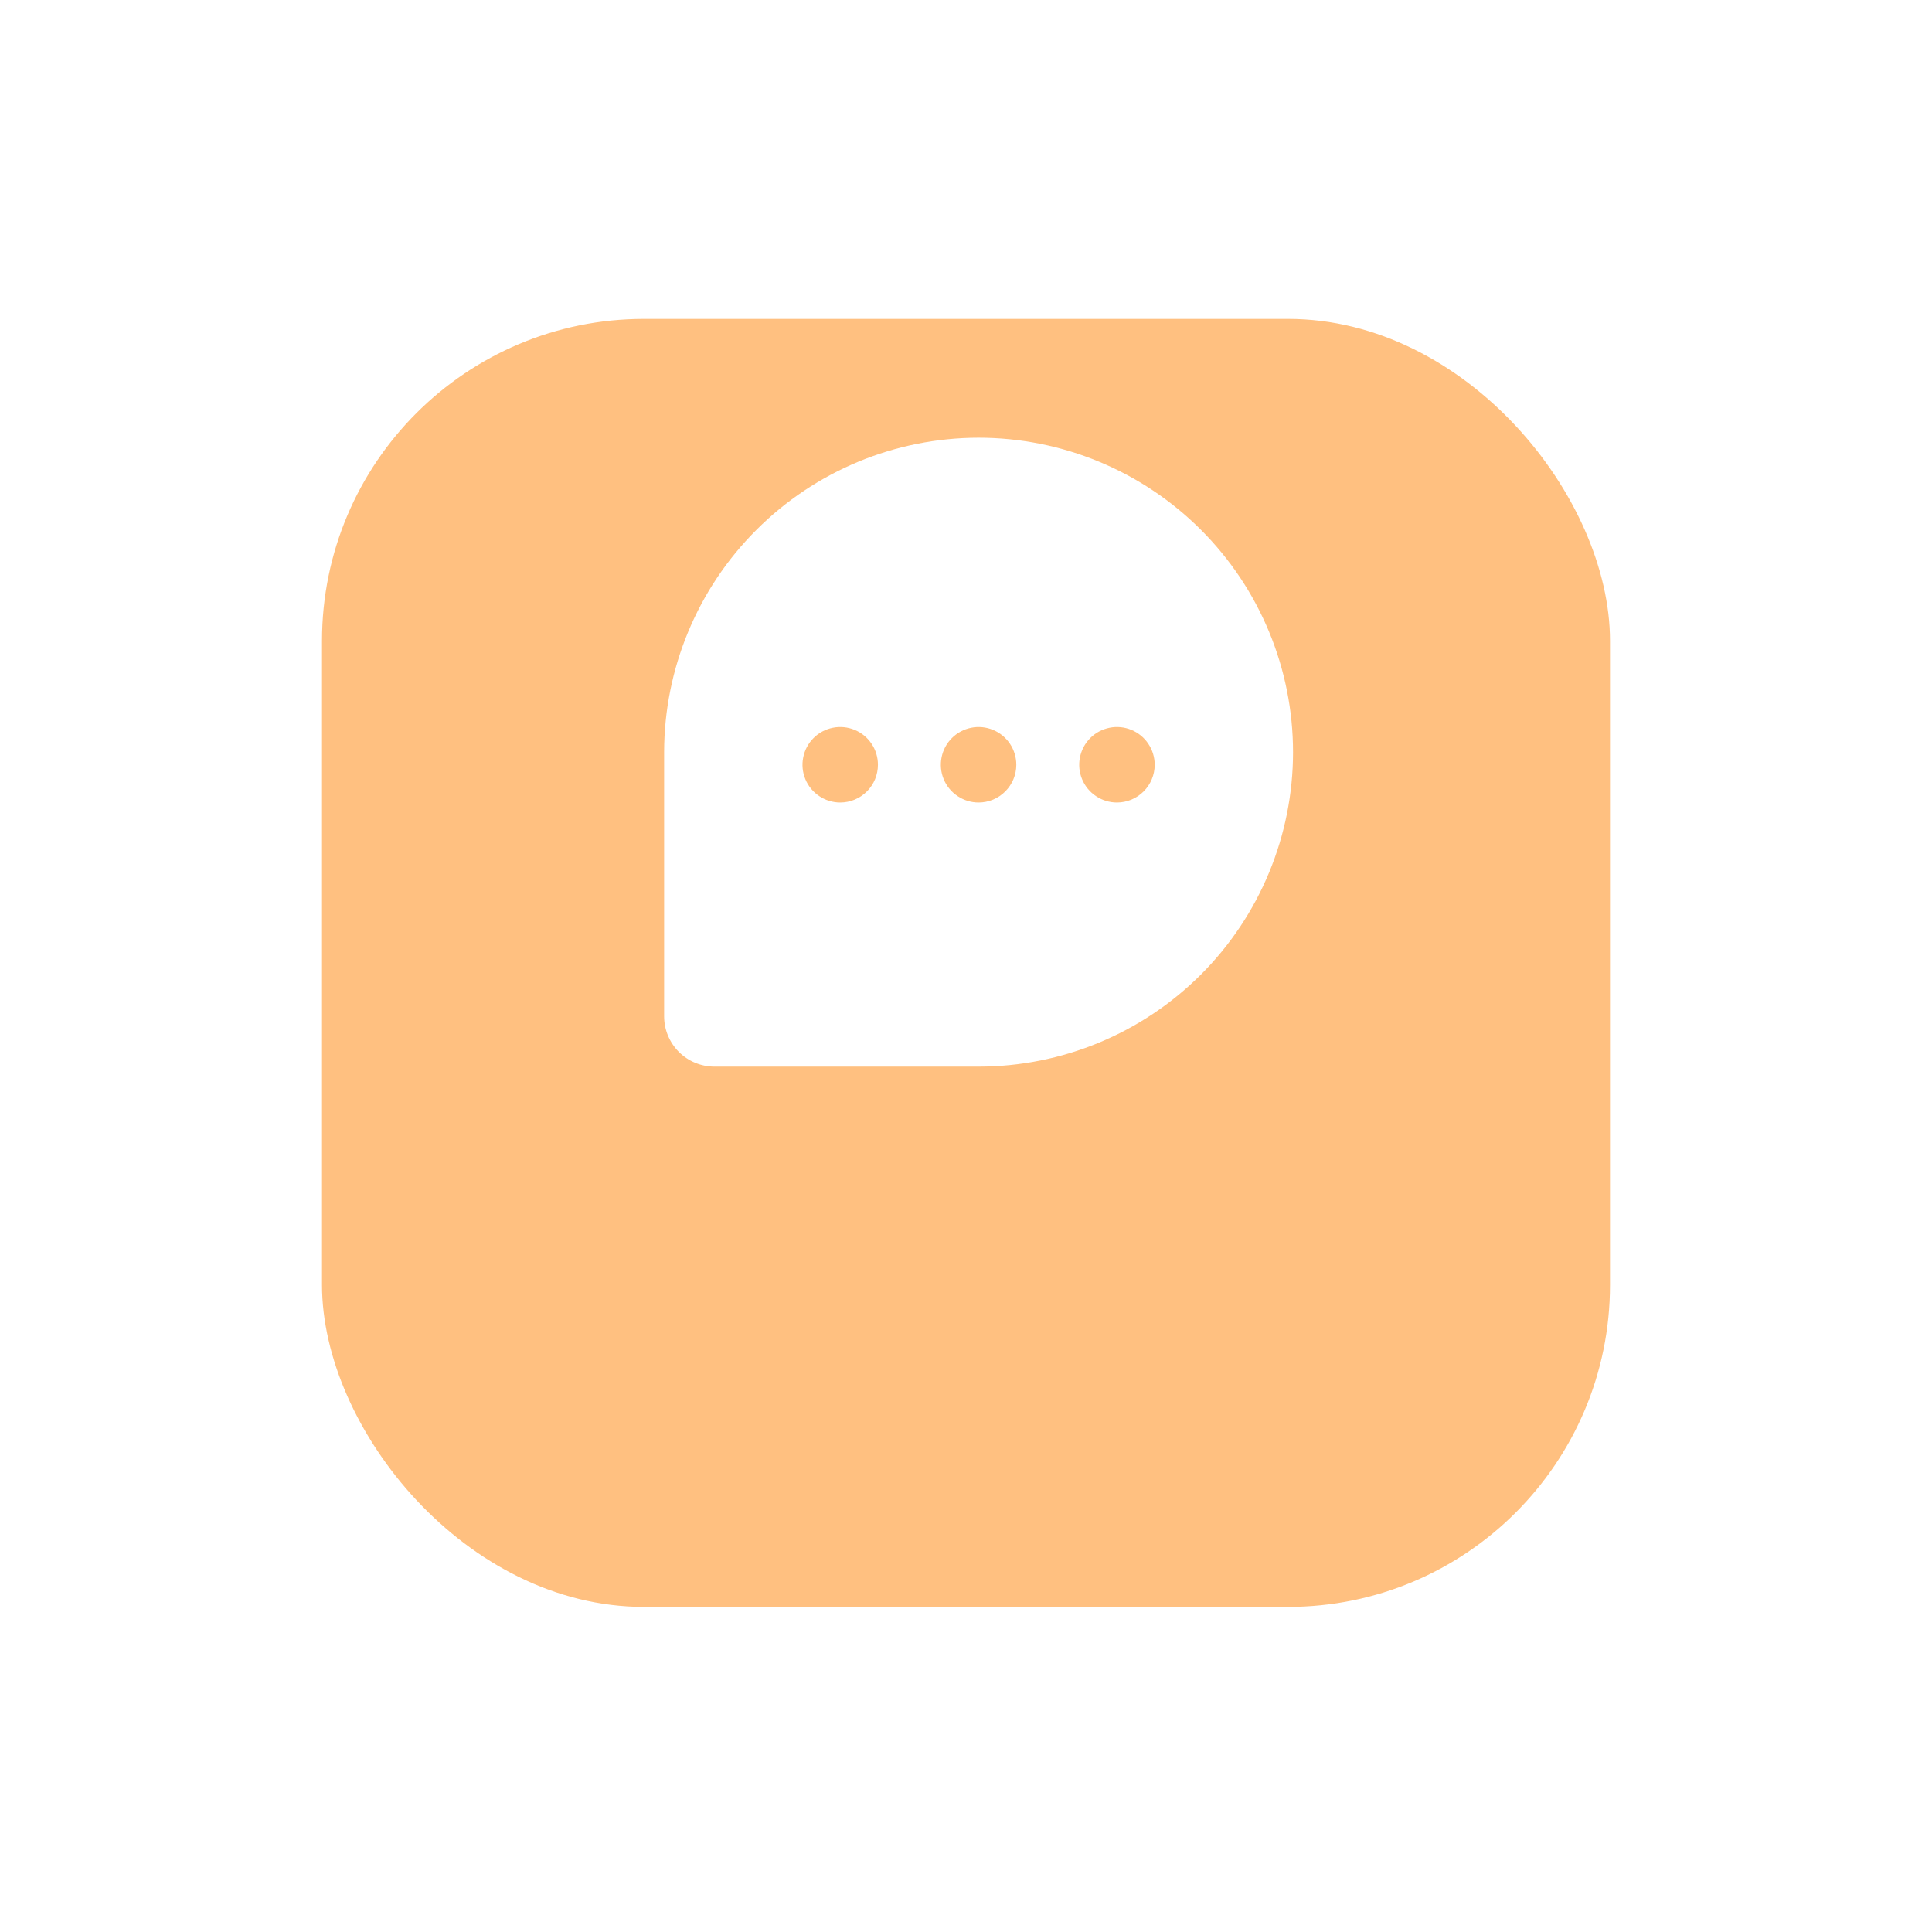 <svg width="48" height="48" viewBox="0 0 48 48" fill="none" xmlns="http://www.w3.org/2000/svg">
<g filter="url(#filter0_d_6370_35219)">
<rect x="8" y="3" width="32" height="32" rx="8" fill="#FFC080"/>
</g>
<mask id="mask0_6370_35219" style="mask-type:alpha" maskUnits="userSpaceOnUse" x="8" y="3" width="32" height="32">
<rect x="8" y="3" width="32" height="32" rx="8" fill="#FFC080"/>
</mask>
<g mask="url(#mask0_6370_35219)">
<path d="M24.312 10.875C22.241 10.877 20.255 11.701 18.791 13.166C17.326 14.63 16.502 16.616 16.5 18.688V25.25C16.5 25.581 16.632 25.899 16.866 26.134C17.101 26.368 17.419 26.5 17.75 26.5H24.312C26.384 26.5 28.372 25.677 29.837 24.212C31.302 22.747 32.125 20.759 32.125 18.688C32.125 16.616 31.302 14.628 29.837 13.163C28.372 11.698 26.384 10.875 24.312 10.875ZM20.875 19.938C20.69 19.938 20.508 19.883 20.354 19.779C20.2 19.677 20.08 19.53 20.009 19.359C19.938 19.188 19.919 18.999 19.956 18.817C19.992 18.635 20.081 18.468 20.212 18.337C20.343 18.206 20.51 18.117 20.692 18.081C20.874 18.044 21.062 18.063 21.234 18.134C21.405 18.205 21.552 18.325 21.654 18.479C21.758 18.633 21.812 18.815 21.812 19C21.812 19.249 21.714 19.487 21.538 19.663C21.362 19.839 21.124 19.938 20.875 19.938ZM24.312 19.938C24.127 19.938 23.946 19.883 23.792 19.779C23.637 19.677 23.517 19.53 23.446 19.359C23.375 19.188 23.357 18.999 23.393 18.817C23.429 18.635 23.518 18.468 23.65 18.337C23.781 18.206 23.948 18.117 24.13 18.081C24.311 18.044 24.5 18.063 24.671 18.134C24.843 18.205 24.989 18.325 25.092 18.479C25.195 18.633 25.25 18.815 25.25 19C25.25 19.249 25.151 19.487 24.975 19.663C24.8 19.839 24.561 19.938 24.312 19.938ZM27.75 19.938C27.565 19.938 27.383 19.883 27.229 19.779C27.075 19.677 26.955 19.53 26.884 19.359C26.813 19.188 26.794 18.999 26.831 18.817C26.867 18.635 26.956 18.468 27.087 18.337C27.218 18.206 27.385 18.117 27.567 18.081C27.749 18.044 27.938 18.063 28.109 18.134C28.28 18.205 28.427 18.325 28.529 18.479C28.633 18.633 28.688 18.815 28.688 19C28.688 19.249 28.589 19.487 28.413 19.663C28.237 19.839 27.999 19.938 27.75 19.938Z" fill="white"/>
</g>
<defs>
<filter id="filter0_d_6370_35219" x="0.615" y="0.538" width="46.769" height="46.769" filterUnits="userSpaceOnUse" color-interpolation-filters="sRGB">
<feFlood flood-opacity="0" result="BackgroundImageFix"/>
<feColorMatrix in="SourceAlpha" type="matrix" values="0 0 0 0 0 0 0 0 0 0 0 0 0 0 0 0 0 0 127 0" result="hardAlpha"/>
<feOffset dy="4.923"/>
<feGaussianBlur stdDeviation="3.692"/>
<feComposite in2="hardAlpha" operator="out"/>
<feColorMatrix type="matrix" values="0 0 0 0 0.102 0 0 0 0 0.102 0 0 0 0 0.102 0 0 0 0.16 0"/>
<feBlend mode="normal" in2="BackgroundImageFix" result="effect1_dropShadow_6370_35219"/>
<feBlend mode="normal" in="SourceGraphic" in2="effect1_dropShadow_6370_35219" result="shape"/>
</filter>
</defs>
</svg>
